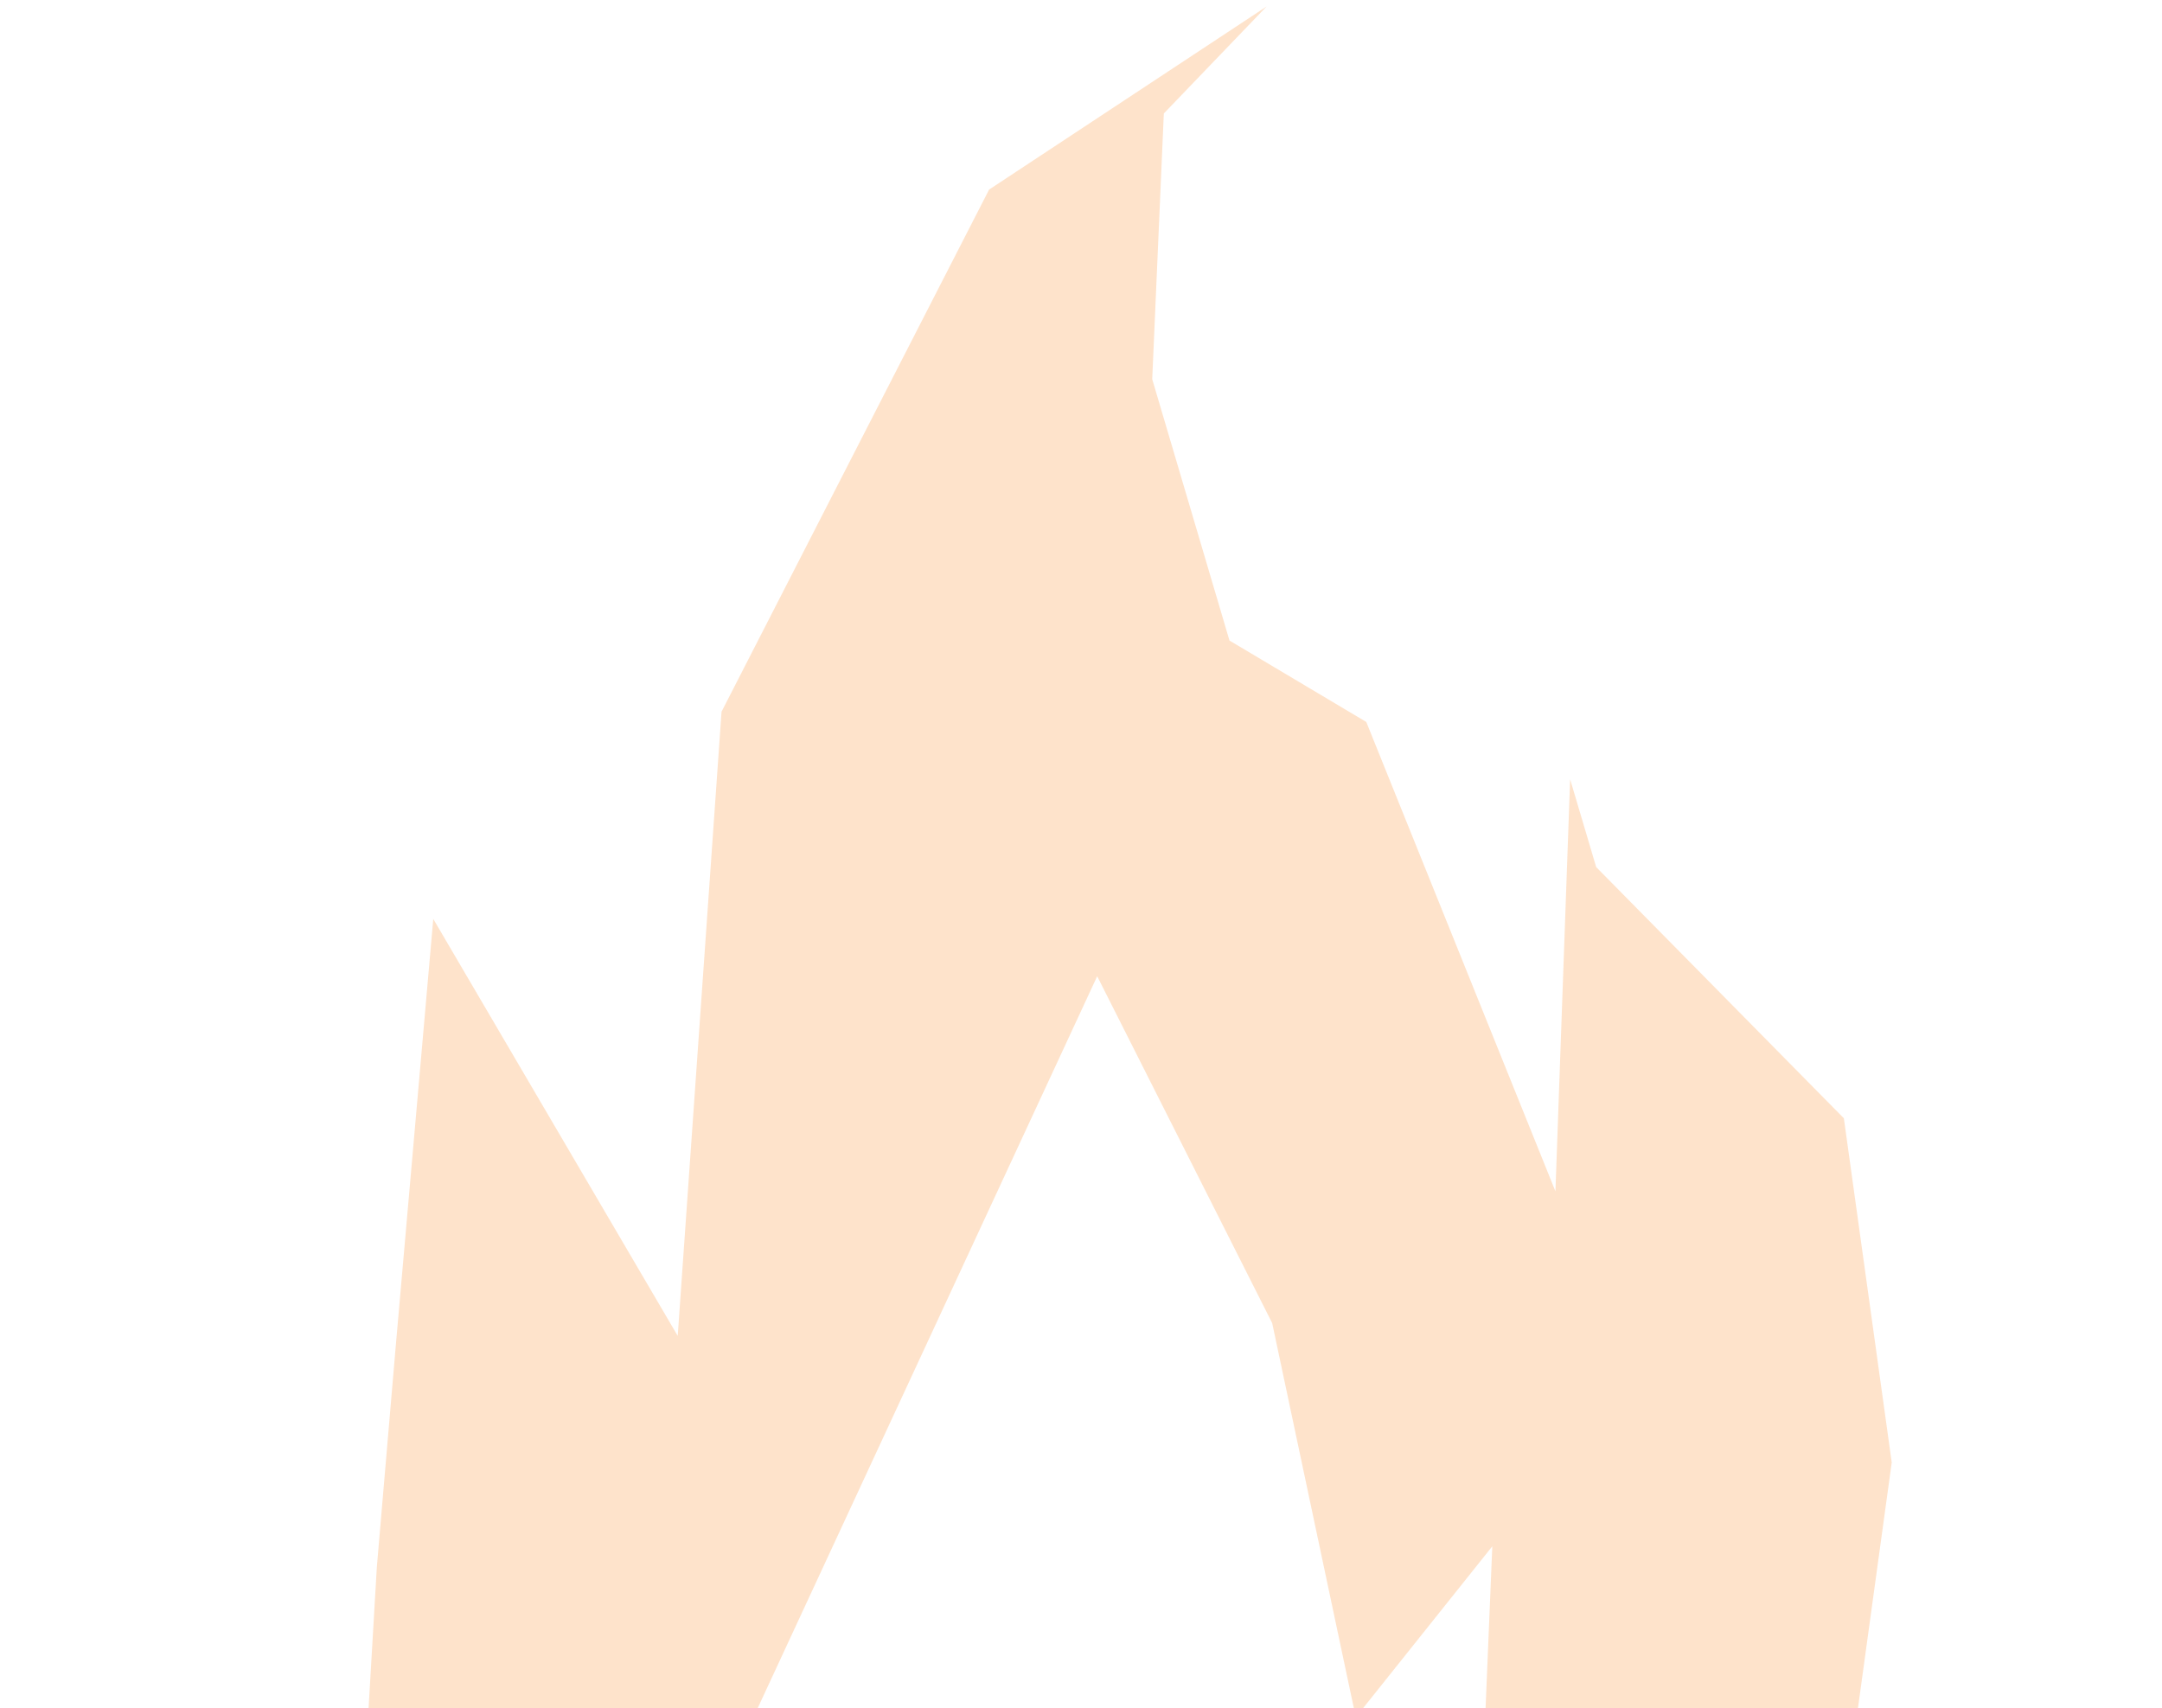 <?xml version="1.0" encoding="UTF-8"?> <svg xmlns="http://www.w3.org/2000/svg" width="100" height="79" viewBox="0 0 100 79" fill="none"><path d="M75.396 95.055L60.922 99.283L68.434 85.716L69.024 71.521L62.71 79.43L58.843 61.197L50.749 45.153L33.426 82.499L39.299 100.3L27.157 94.019L16.666 85.538L17.43 72.483L18.304 62.27L20.04 42.503L31.347 61.789L33.374 32.918L45.749 8.769L58.584 0.3L53.831 5.249L53.294 17.54L56.868 29.627L63.195 33.393L71.944 55.101L72.624 36.043L73.829 40.105L85.285 51.724L87.499 67.644L85.317 83.516L75.396 95.055Z" fill="#FAA051" fill-opacity="0.3"></path></svg> 